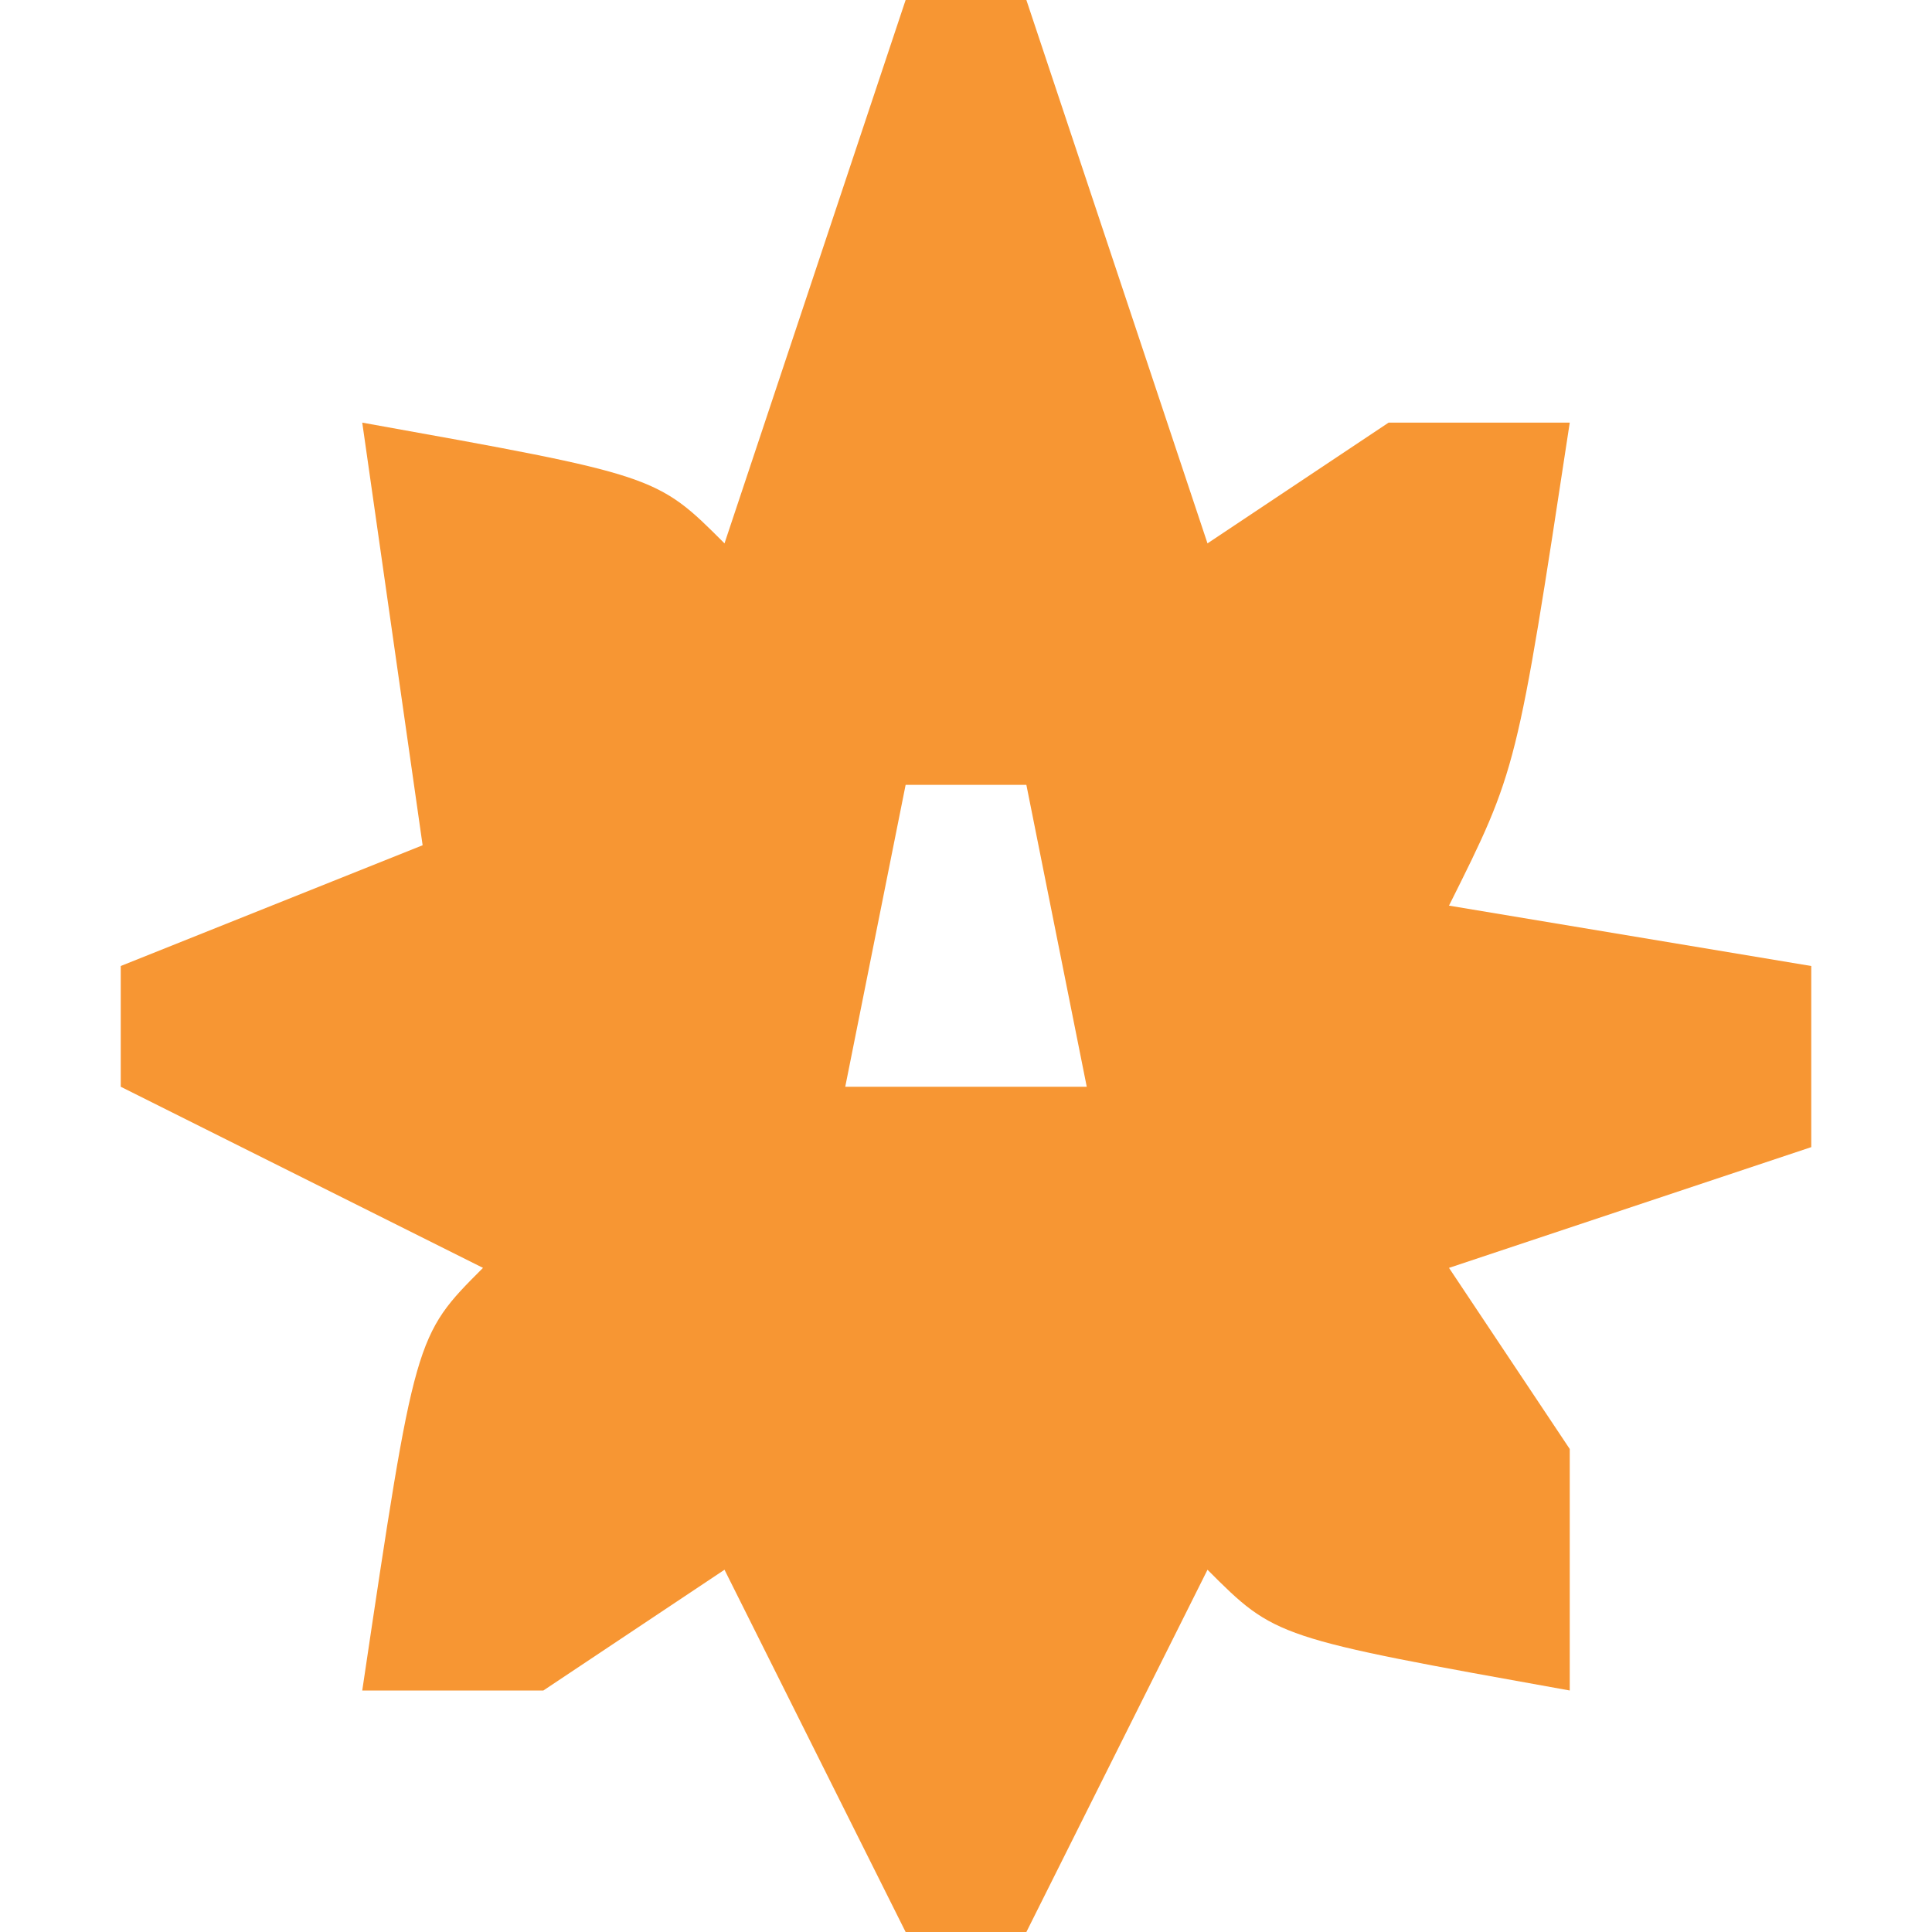 <?xml version="1.0" encoding="UTF-8"?>
<svg version="1.1" xmlns="http://www.w3.org/2000/svg" width="32" height="32">
<path d="M0 0 C0.66 0 1.32 0 2 0 C2.99 2.97 3.98 5.94 5 9 C5.99 8.34 6.98 7.68 8 7 C8.99 7 9.98 7 11 7 C10.125 12.75 10.125 12.75 9 15 C11.97 15.495 11.97 15.495 15 16 C15 16.99 15 17.98 15 19 C13.02 19.66 11.04 20.32 9 21 C9.66 21.99 10.32 22.98 11 24 C11 25.32 11 26.64 11 28 C6.125 27.125 6.125 27.125 5 26 C4.01 27.98 3.02 29.96 2 32 C1.34 32 0.68 32 0 32 C-0.99 30.02 -1.98 28.04 -3 26 C-3.99 26.66 -4.98 27.32 -6 28 C-6.99 28 -7.98 28 -9 28 C-8.125 22.125 -8.125 22.125 -7 21 C-8.98 20.01 -10.96 19.02 -13 18 C-13 17.34 -13 16.68 -13 16 C-11.35 15.34 -9.7 14.68 -8 14 C-8.33 11.69 -8.66 9.38 -9 7 C-4.125 7.875 -4.125 7.875 -3 9 C-2.01 6.03 -1.02 3.06 0 0 Z M0 13 C-0.33 14.65 -0.66 16.3 -1 18 C0.32 18 1.64 18 3 18 C2.67 16.35 2.34 14.7 2 13 C1.34 13 0.68 13 0 13 Z " fill="#F79633" transform="translate(15,0)"/>
</svg>
